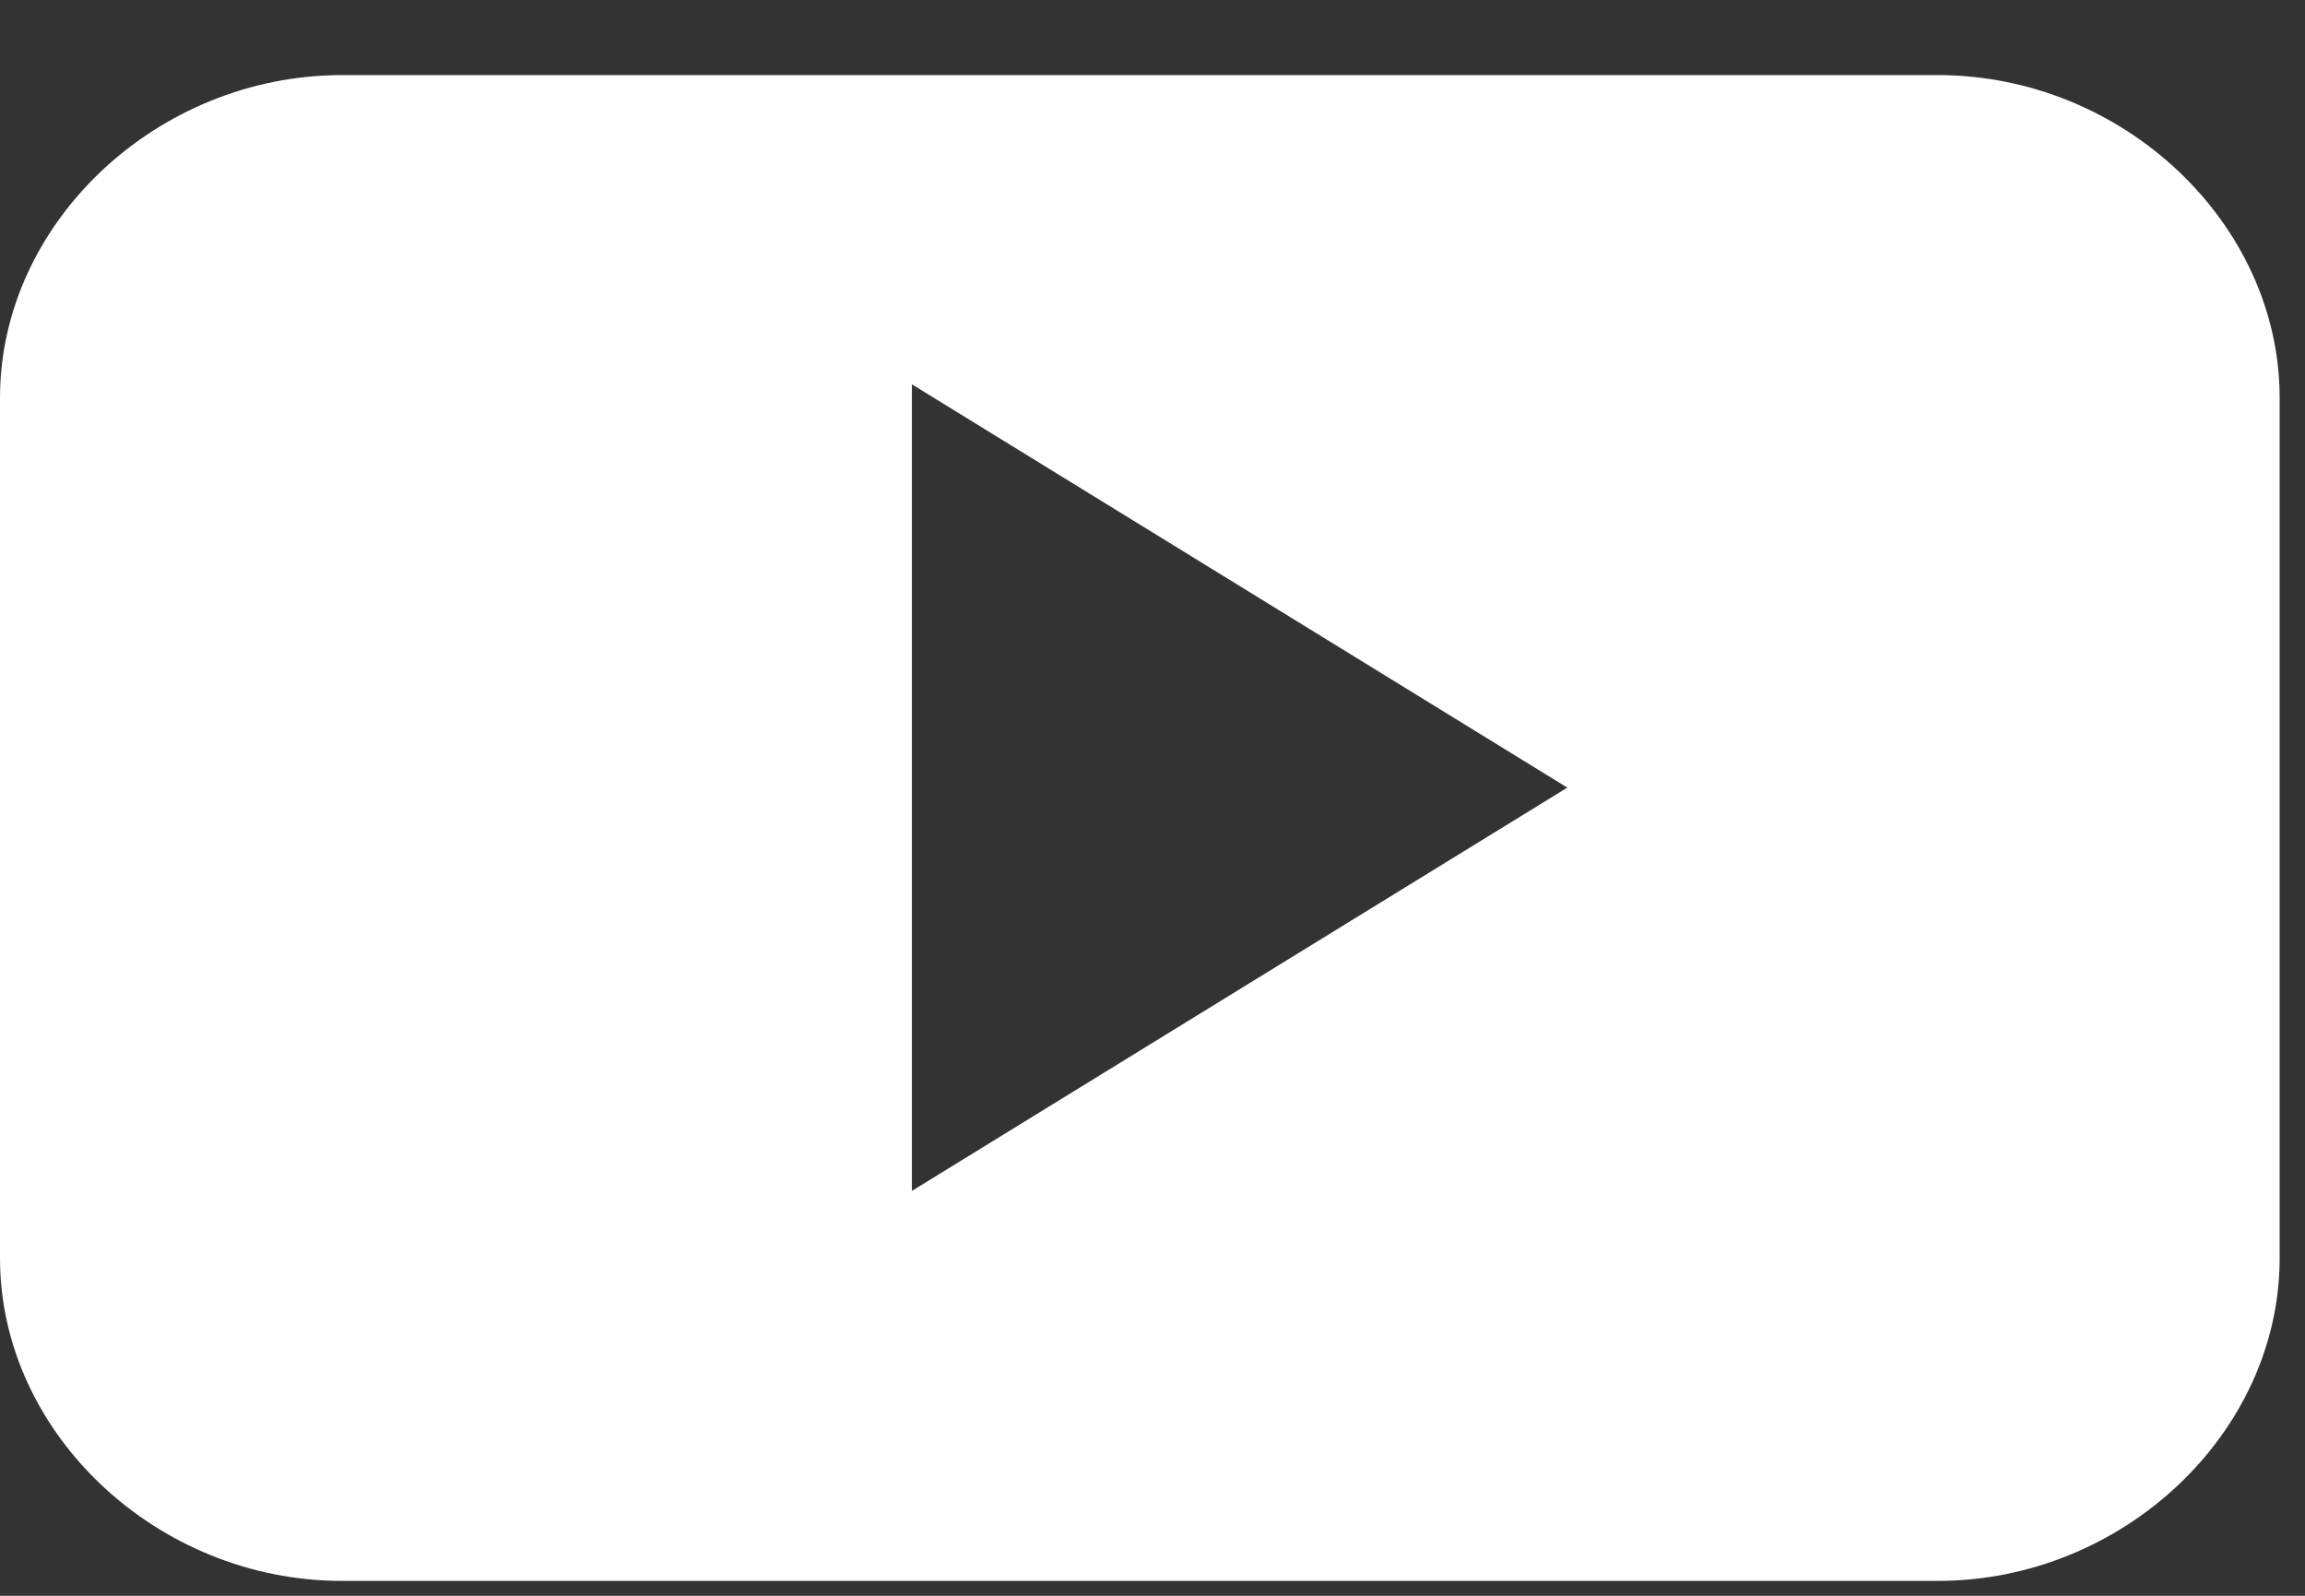 <svg width="26" height="18" fill="none" xmlns="http://www.w3.org/2000/svg"><rect width="100%" height="100%" fill="#333333" stroke="none"/><path fill-rule="evenodd" clip-rule="evenodd" d="M25.714 4.487c0-1.971-1.768-3.64-3.857-3.64h-18C1.767.848 0 2.517 0 4.488v9.704c0 1.971 1.768 3.64 3.857 3.64h18c2.09 0 3.857-1.669 3.857-3.64V4.487zm-15.428 8.946V4.335l7.393 4.549-7.393 4.549z" fill="#fff"/></svg>
